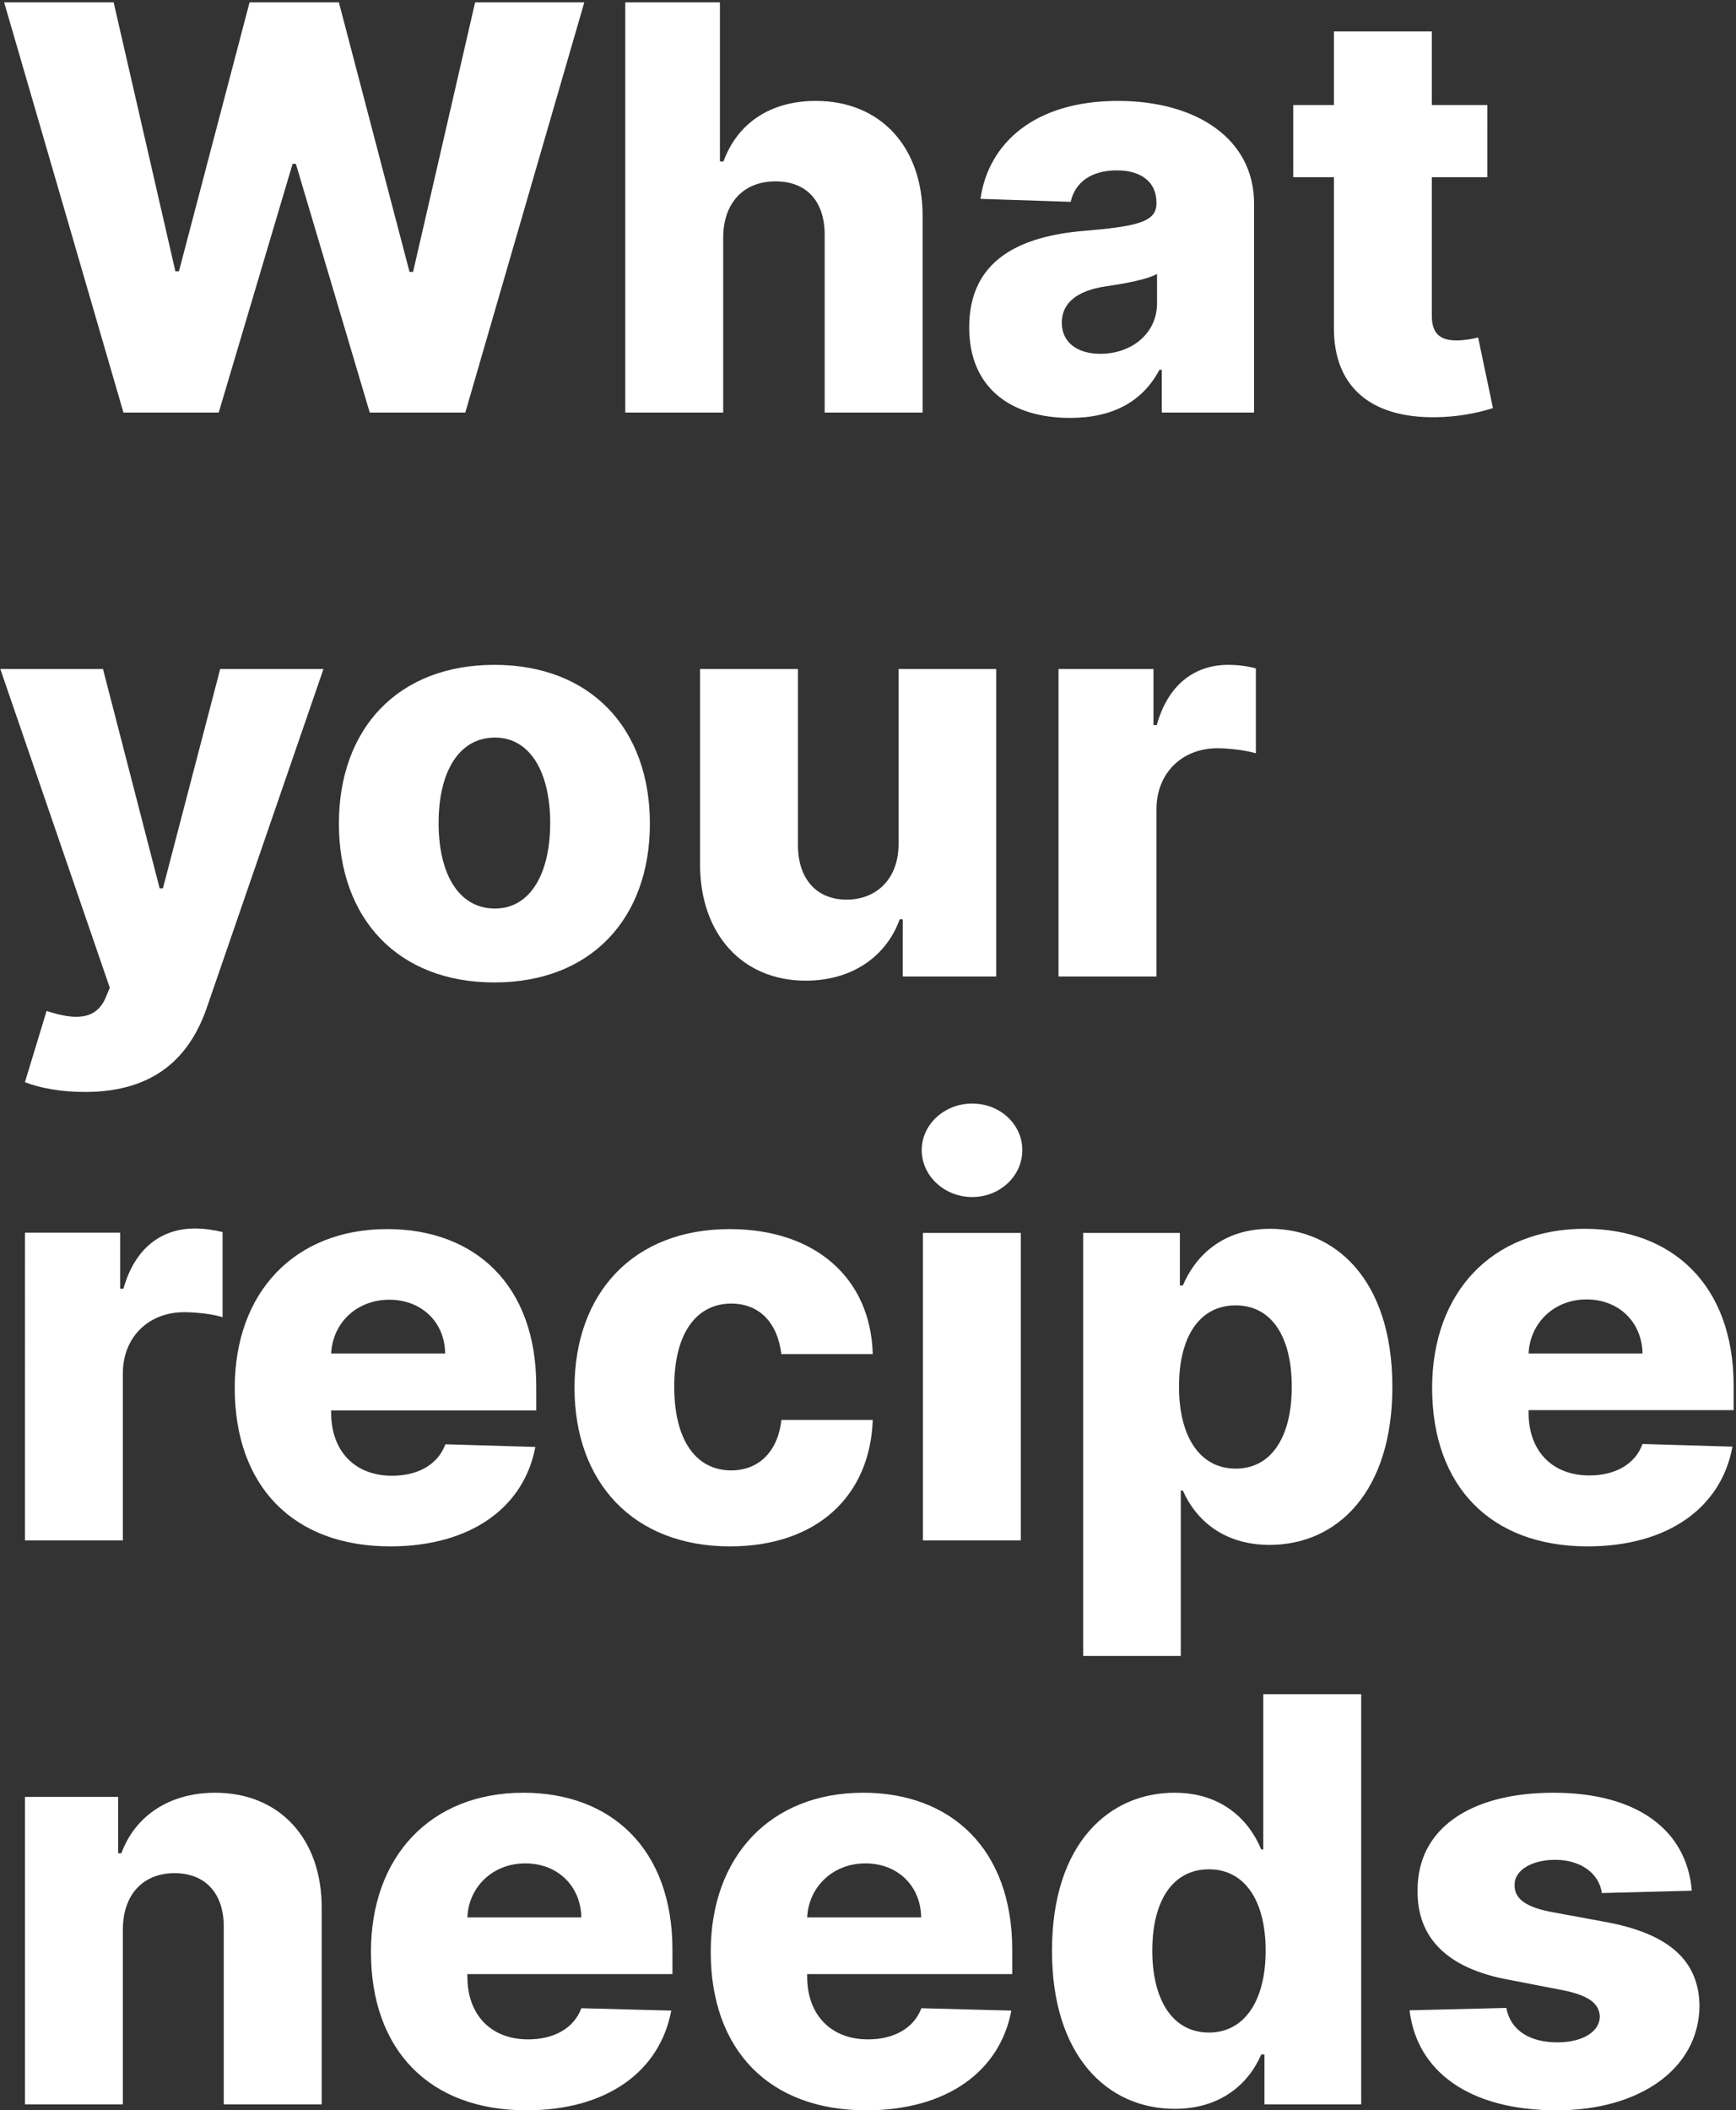 <svg version="1.2" xmlns="http://www.w3.org/2000/svg" viewBox="0 0 585 711" width="585" height="711">
	<rect x="0" y="0" width="585" height="711" fill="#333333" stroke="none"/>
	<title>What  your  recipe  needs</title>
	<style>
		.s0 { fill: #ffffff } 
	</style>
	<path id="What  your  recipe  needs" class="s0" aria-label="What 
your 
recipe 
needs"  d="m41.6 139h32.1l24.9-83.8h1.1l24.9 83.8h32.2l40.1-138.2h-36.8l-20.9 90.8h-1.2l-23.8-90.8h-30.1l-23.8 90.6h-1.2l-20.8-90.6h-36.9zm202.1-59.1c0.1-11.8 7.1-18.8 17.6-18.8 10.6 0 16.7 6.8 16.6 18.3v59.6h33v-66c0.1-23.5-14.2-39-36-39-15.5 0-26.5 7.7-31.1 20.4h-1.2v-53.6h-31.9v138.2h33zm116.9 60.9c14.5 0 24.5-5.6 30.1-16.2h0.8v14.4h31.1v-70.4c0-21.9-19.5-34.6-45.9-34.6-27.9 0-43.6 14.1-46.3 33l30.4 1c1.5-6.6 6.9-10.6 15.6-10.6 8.1 0 13.3 3.9 13.3 10.8v0.4c0 6.3-6.9 7.7-24.6 9.2-21 1.8-38.5 9.5-38.5 32.5 0 20.5 14.2 30.5 34 30.5zm10.2-21.6c-7.6 0-13-3.7-13-10.5 0-6.7 5.3-10.8 14.7-12.2 6.1-0.9 13.7-2.2 17.4-4.2v9.9c0 10.1-8.5 17-19.1 17zm130.4-83.8h-18.7v-24.8h-33v24.8h-13.7v24.3h13.7v50.4c-0.2 21 13.4 31.5 36.7 30.4 8-0.4 13.7-2 16.9-3l-5-23.8c-1.4 0.4-4.7 1-7.2 1-5.4 0-8.4-2.1-8.4-8.3v-46.7h18.7zm-472.6 332.5c23.8 0 35.6-12 41.3-29l39.1-113.5h-34.8l-19.3 73.9h-1.1l-19.1-73.9h-34.6l36.9 107.4-1.3 3.1c-3.2 7.8-10.3 7.9-20 4.7l-7.3 24c5 2 12.3 3.3 20.2 3.3zm138-36.9c32.6 0 52.4-21.6 52.4-53.5 0-31.9-19.8-53.5-52.4-53.5-32.6 0-52.4 21.6-52.4 53.5 0 31.9 19.8 53.5 52.4 53.5zm0.2-24.9c-12.2 0-19-11.6-19-28.8 0-17.2 6.8-28.8 19-28.8 11.8 0 18.6 11.6 18.6 28.8 0 17.2-6.8 28.8-18.6 28.8zm136-21.8c0 12.1-7.7 18.8-17.5 18.8-10.1 0-16.3-6.9-16.4-18.1v-59.6h-33v66c0.1 23.4 14.3 39 35.6 39 15.5 0 27.1-8 31.7-20.7h1v19.3h31.5v-103.6h-32.9zm53.9 44.7h33v-56.3c0-12.3 8.7-20.6 20.5-20.6 4 0 9.8 0.7 13 1.7v-28.6c-2.8-0.8-6.2-1.2-9.3-1.2-11.3 0-20.3 6.6-24.1 20.3h-1.1v-18.9h-32zm-348.3 190h33v-56.3c0-12.3 8.8-20.6 20.6-20.6 3.9 0 9.8 0.6 13 1.7v-28.7c-2.8-0.7-6.2-1.2-9.3-1.2-11.3 0-20.3 6.6-24.1 20.3h-1.1v-18.9h-32.1zm123.1 2c27.2 0 45.1-13.2 48.9-33.5l-30.3-0.9c-2.6 6.9-9.3 10.6-18 10.6-12.7 0-20.5-8.5-20.5-21.1v-0.9h69.1v-8.3c0-34.1-20.8-52.8-50.2-52.8-31.3 0-51.4 21.4-51.4 53.5 0 33.2 19.8 53.4 52.4 53.4zm-19.9-65c0.5-10.3 8.6-18.1 19.6-18.1 10.8 0 18.7 7.5 18.8 18.1zm134.4 65c29.2 0 47.2-16.9 48.1-42.6h-30.8c-1.2 11-7.9 17-16.9 17-11.6 0-19.2-9.8-19.2-28.2 0-18.3 7.7-28 19.2-28 9.5 0 15.6 6.4 16.9 17h30.8c-0.7-25.6-19.4-42.1-48.2-42.1-32.6 0-52.3 21.7-52.3 53.5 0 31.6 19.6 53.4 52.4 53.4zm65-2h33v-103.6h-33zm16.6-115.7c9.4 0 16.9-7.1 16.9-15.8 0-8.7-7.5-15.7-16.9-15.7-9.3 0-17 7-17 15.7 0 8.7 7.7 15.8 17 15.8zm37.4 154.6h32.9v-55.7h0.7c4.2 9.6 13.5 18.3 29.2 18.3 22.9 0 41.4-18 41.4-53.2 0-36.6-19.6-53.3-41.2-53.3-16.4 0-25.4 9.6-29.4 19.1h-1v-17.7h-32.6zm32.3-90.7c0-17 7-27.4 19.1-27.4 12.2 0 18.9 10.7 18.9 27.4 0 16.7-6.7 27.6-18.9 27.6-12.1 0-19.1-10.8-19.1-27.6zm137.7 53.8c27.2 0 45.1-13.2 48.8-33.6l-30.3-0.9c-2.5 6.9-9.3 10.6-17.9 10.6-12.7 0-20.5-8.4-20.5-21.1v-0.9h69.1v-8.2c0-34.1-20.8-52.9-50.2-52.9-31.3 0-51.4 21.5-51.4 53.6 0 33.2 19.8 53.4 52.4 53.4zm-19.9-65c0.5-10.3 8.6-18.2 19.5-18.2 10.9 0 18.7 7.6 18.9 18.2zm-473.7 193.9c0.1-11.8 7-18.8 17.4-18.8 10.5 0 16.7 6.9 16.6 18.3v59.6h33v-66.1c0.1-23.3-14.1-38.9-35.9-38.9-15.4 0-27 7.8-31.6 20.4h-1.1v-19h-31.4v103.6h33zm136 61.1c27.2 0 45-13.2 48.8-33.6l-30.3-0.8c-2.5 6.8-9.3 10.5-17.9 10.5-12.7 0-20.5-8.4-20.5-21.1v-0.9h69.1v-8.2c0-34.1-20.8-52.9-50.2-52.9-31.3 0-51.4 21.5-51.4 53.6 0 33.2 19.8 53.4 52.4 53.4zm-19.9-65c0.4-10.3 8.6-18.2 19.5-18.2 10.9 0 18.7 7.6 18.9 18.2zm134.4 65c27.2 0 45.1-13.2 48.9-33.6l-30.3-0.8c-2.6 6.8-9.3 10.5-18 10.5-12.6 0-20.5-8.4-20.5-21.1v-0.9h69.1v-8.2c0-34.1-20.8-52.9-50.2-52.9-31.3 0-51.4 21.5-51.4 53.6 0 33.2 19.8 53.4 52.4 53.4zm-19.9-65c0.5-10.3 8.7-18.2 19.6-18.2 10.9 0 18.7 7.6 18.8 18.2zm123.9 64.5c15.7 0 25-8.7 29.1-18.3h1.1v16.8h32.6v-138.2h-33v52.3h-0.7c-3.9-9.5-12.9-19.1-29.2-19.1-21.7 0-41.3 16.7-41.3 53.3 0 35.2 18.5 53.2 41.4 53.2zm11.5-25.7c-12.2 0-19.1-10.9-19.1-27.6 0-16.7 6.8-27.4 19.1-27.4 12 0 19.1 10.5 19.1 27.4 0 16.8-7.1 27.6-19.1 27.6zm162.7-47.8c-1.7-20.5-18.5-33-46.6-33-28.1 0-46 12.2-45.8 33-0.2 15.9 10 26.2 30.7 30l18.1 3.5c8.6 1.7 12.5 4.4 12.6 9-0.1 5.1-5.9 8.6-14.3 8.6-9.4 0-15.8-4.1-17.2-11.6l-32.6 0.8c2.4 20.5 20 33.7 49.6 33.7 27.8 0 47.9-13.9 48.1-35.2-0.2-15.1-10.1-24.1-30.8-28.1l-20-3.7c-8.7-1.8-11.6-4.9-11.5-8.9-0.1-5.2 6.1-8.5 13.7-8.5 8.7 0 14.8 4.7 15.7 11.2z"/>
</svg>